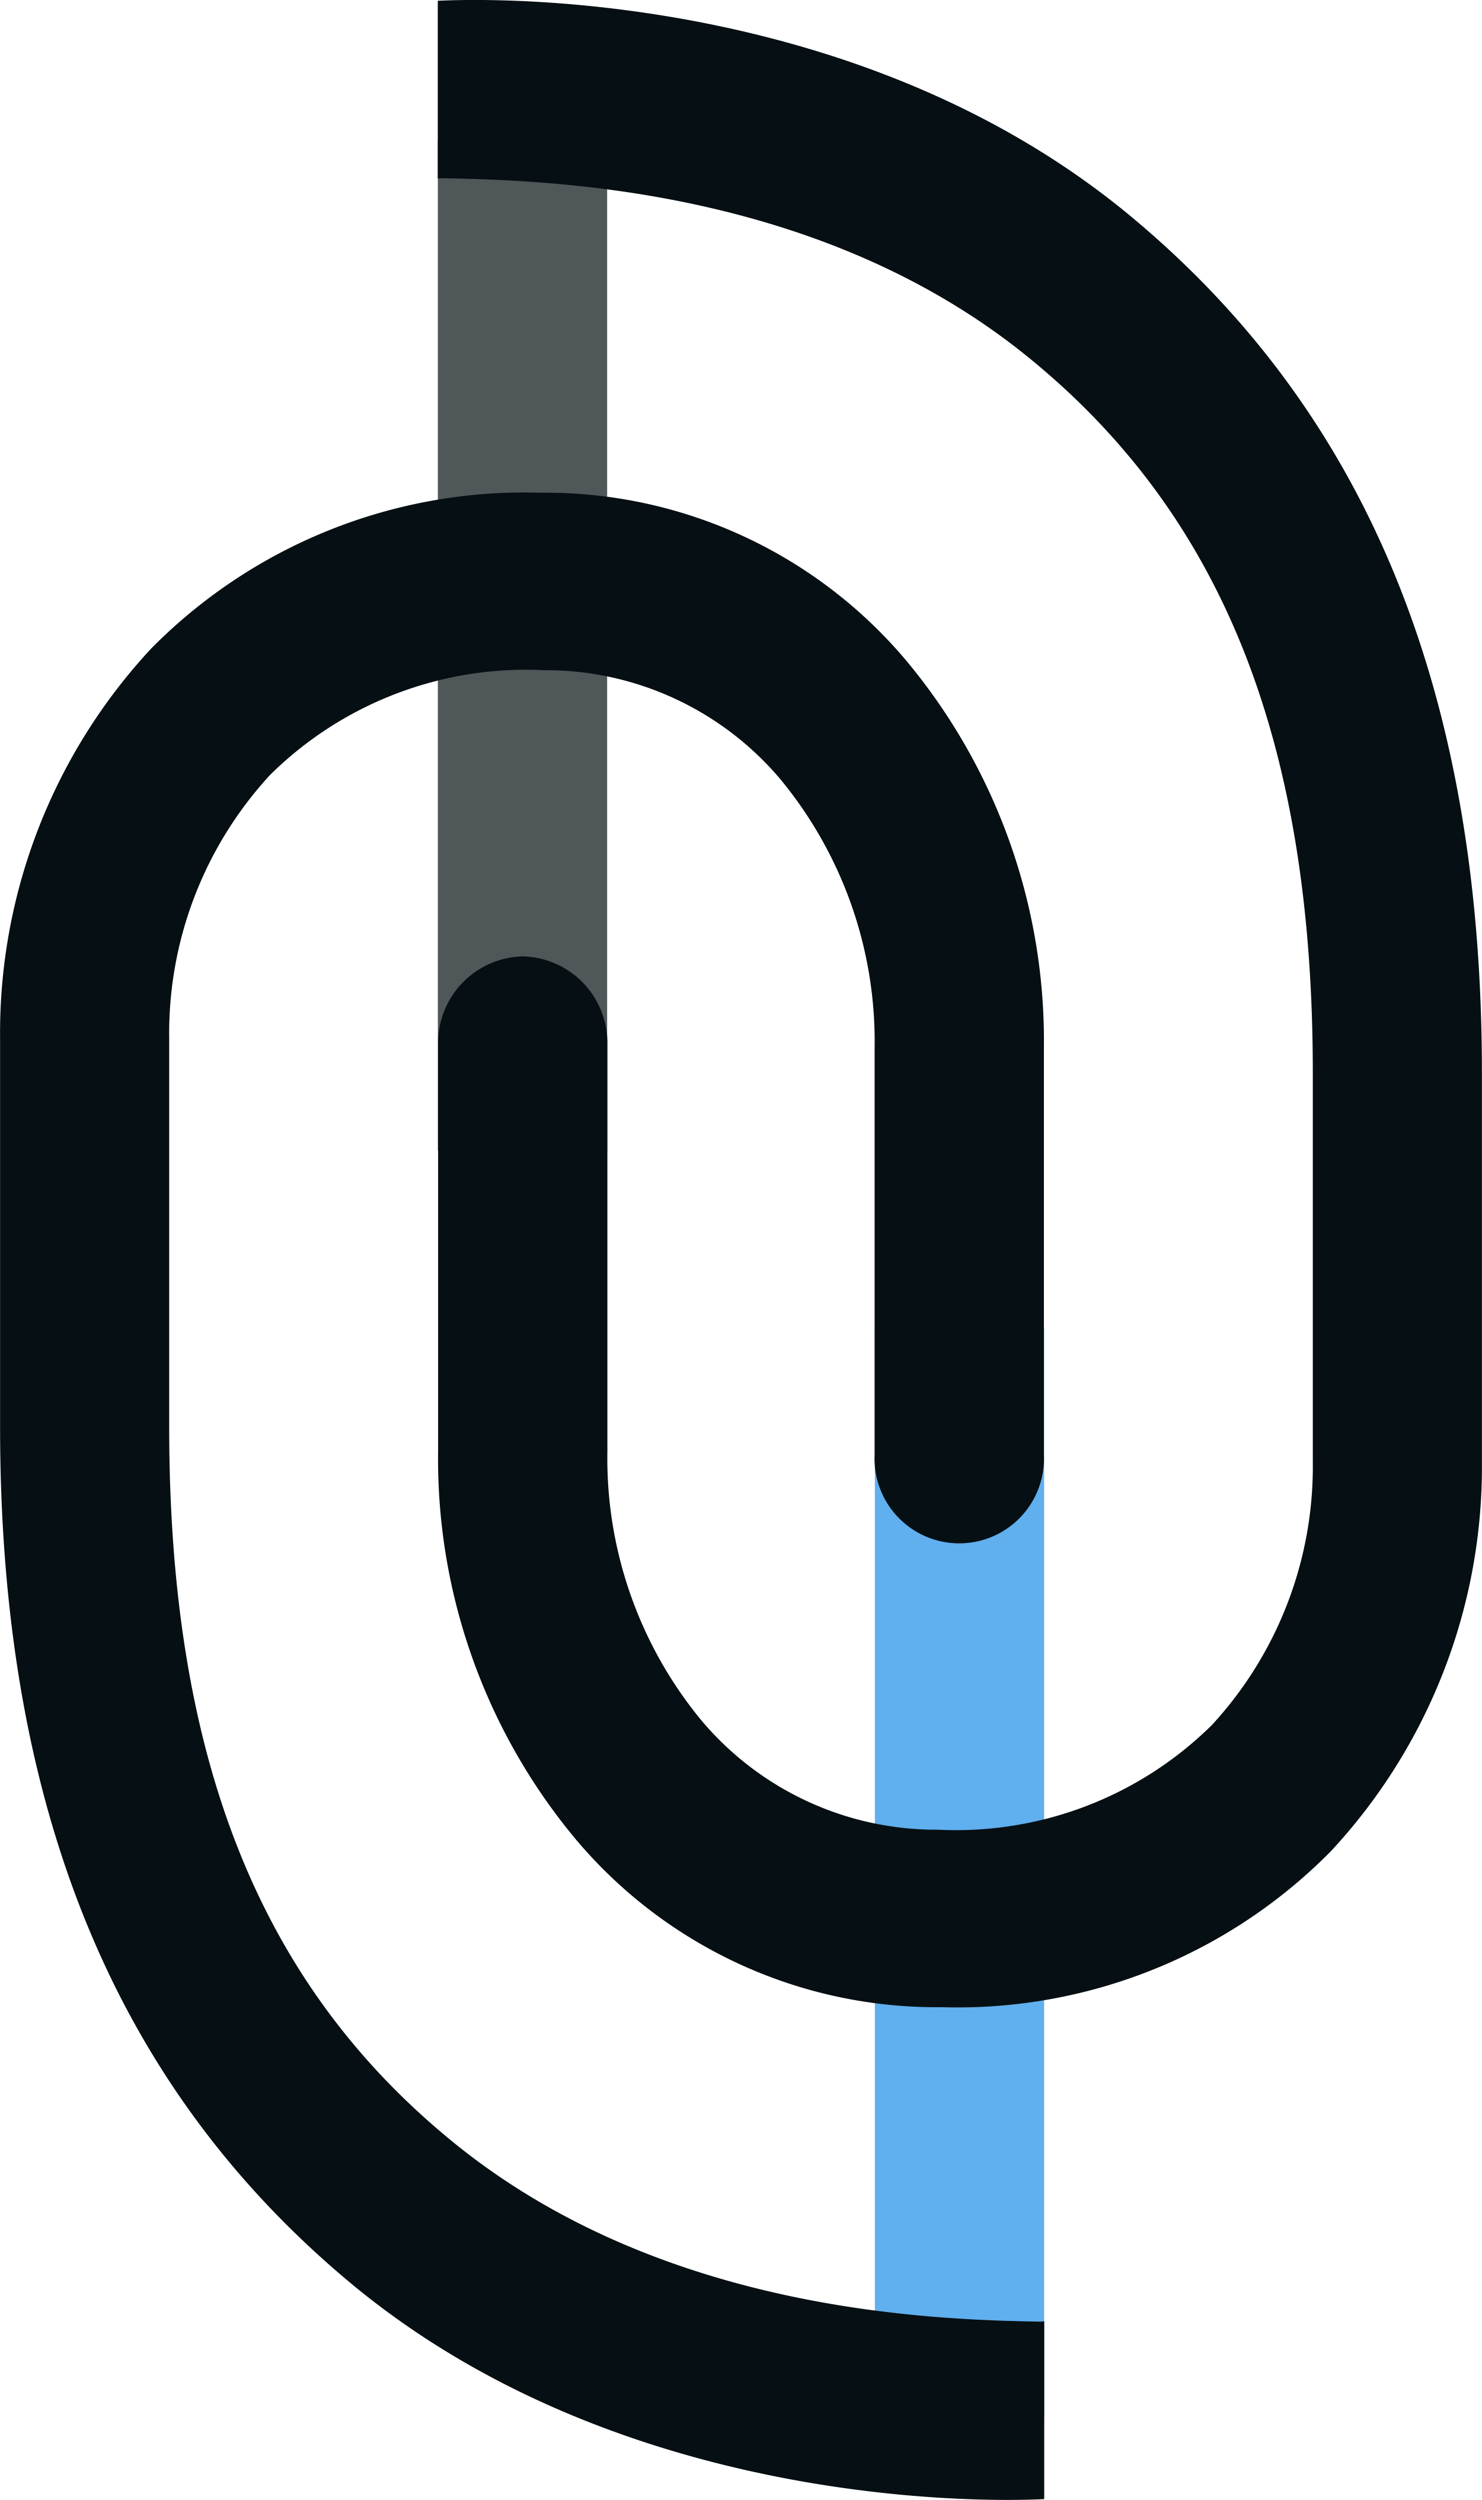 <svg xmlns="http://www.w3.org/2000/svg" xmlns:xlink="http://www.w3.org/1999/xlink" width="34.791" height="58.669" viewBox="0 0 34.791 58.669">
  <defs>
    <clipPath id="clip-path">
      <path id="Path_5" data-name="Path 5" d="M0,0H34.791V-58.669H0Z" fill="none"/>
    </clipPath>
    <clipPath id="clip-path-2">
      <rect id="Rectangle_1" data-name="Rectangle 1" width="21.974" height="33.639" transform="translate(1.279 -64.301)" fill="none"/>
    </clipPath>
  </defs>
  <g id="logo" transform="translate(0 58.669)">
    <g id="Group_8" data-name="Group 8" clip-path="url(#clip-path)">
      <g id="Group_4" data-name="Group 4" opacity="0.7">
        <g id="Group_3" data-name="Group 3">
          <g id="Group_2" data-name="Group 2" clip-path="url(#clip-path-2)">
            <g id="Group_1" data-name="Group 1" transform="translate(10.279 -31.662)">
              <path id="Path_1" data-name="Path 1" d="M0,0V-23.557a2.036,2.036,0,0,1,1.987-2.082,2.036,2.036,0,0,1,1.987,2.082V0Z" fill="#060f13"/>
            </g>
          </g>
        </g>
      </g>
      <g id="Group_5" data-name="Group 5" transform="translate(20.538 -1.928)">
        <path id="Path_2" data-name="Path 2" d="M0,0V-25.418A2.037,2.037,0,0,1,1.987-27.5a2.037,2.037,0,0,1,1.987,2.083V0Z" fill="#60afef"/>
      </g>
      <g id="Group_6" data-name="Group 6" transform="translate(22.119 -11.563)">
        <path id="Path_3" data-name="Path 3" d="M0,0H-.124A11.061,11.061,0,0,1-8.593-3.929a13.929,13.929,0,0,1-3.241-9.13v-9.52a2.036,2.036,0,0,1,1.987-2.082A2.036,2.036,0,0,1-7.86-22.579v9.52A9.666,9.666,0,0,0-5.645-6.721,7.211,7.211,0,0,0-.116-4.165H-.1A8.548,8.548,0,0,0,6.33-6.621,8.946,8.946,0,0,0,8.7-12.8v-9.129c0-7.742-2.1-13.061-6.659-16.776-4.869-3.971-11.185-4.172-13.783-4.218a.928.928,0,0,0-.1.009v-4.174c1.939-.093,10.179-.037,16.319,5.1,5.46,4.564,8.193,11.057,8.193,20.063V-12.8A13.242,13.242,0,0,1,9.128-3.664,12.306,12.306,0,0,1,0,0" fill="#060f13"/>
      </g>
      <g id="Group_7" data-name="Group 7" transform="translate(12.672 -47.106)">
        <path id="Path_4" data-name="Path 4" d="M0,0H.123a11.063,11.063,0,0,1,8.47,3.929,13.929,13.929,0,0,1,3.241,9.13v9.52a1.989,1.989,0,1,1-3.974,0v-9.52A9.666,9.666,0,0,0,5.645,6.721,7.211,7.211,0,0,0,.116,4.165H.1A8.544,8.544,0,0,0-6.329,6.621,8.942,8.942,0,0,0-8.7,12.8v9.129c0,7.742,2.1,13.061,6.659,16.776,4.869,3.971,11.185,4.172,13.783,4.218a.954.954,0,0,0,.1-.009v4.174c-1.939.093-10.178.037-16.319-5.1-5.46-4.564-8.193-11.057-8.193-20.063V12.8A13.245,13.245,0,0,1-9.129,3.664,12.31,12.31,0,0,1,0,0" fill="#060f13"/>
      </g>
    </g>
  </g>
</svg>
